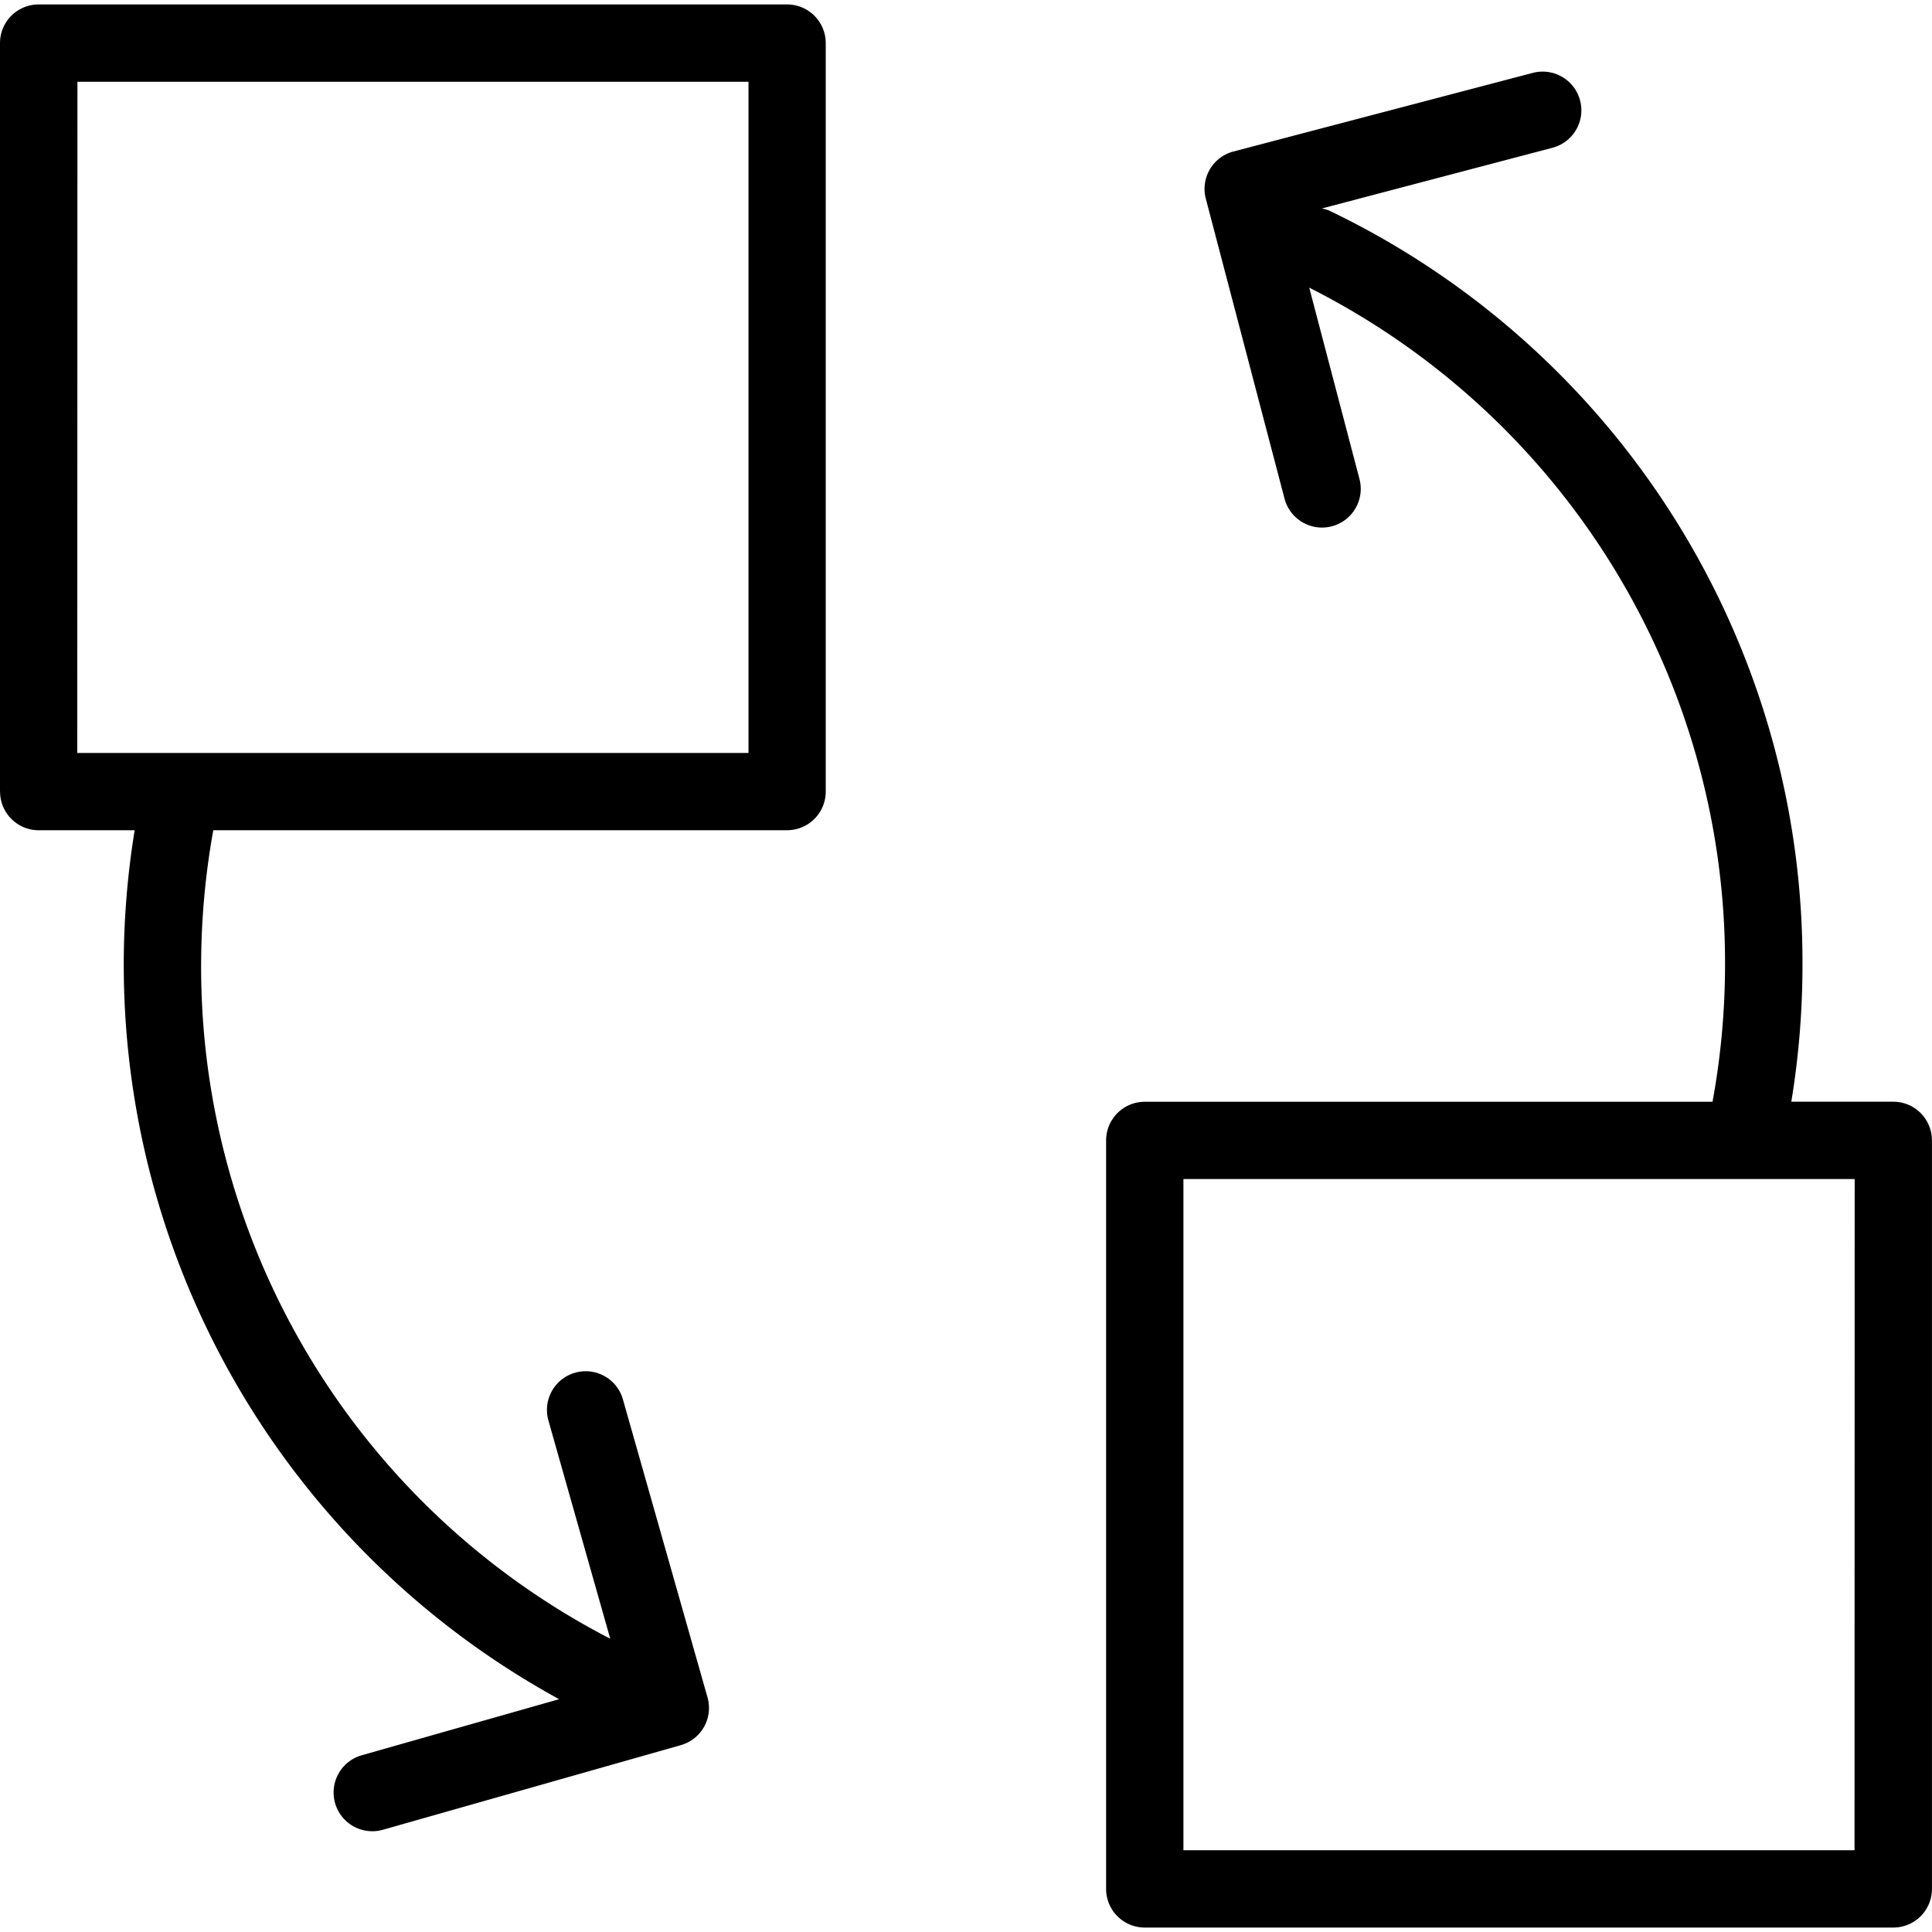 <?xml version="1.0" encoding="UTF-8"?>
<svg xmlns="http://www.w3.org/2000/svg" xmlns:xlink="http://www.w3.org/1999/xlink" width="50" height="50" viewBox="0 0 50 50">
  <defs>
    <clipPath id="clip-path">
      <rect id="Rectangle_1149" data-name="Rectangle 1149" width="50" height="50" fill="#cbd5d9"></rect>
    </clipPath>
  </defs>
  <g id="Mask_Group_11" data-name="Mask Group 11" clip-path="url(#clip-path)">
    <g id="noun-replace-2562552" transform="translate(0 0.113)">
      <path id="Path_357" data-name="Path 357" d="M31.68,23.541V4.17a1,1,0,0,1,1-1h19.37a1,1,0,0,1,1,1V23.541a1,1,0,0,1-1,1H37.2a19.772,19.772,0,0,0-.315,3.484A19.559,19.559,0,0,0,47.473,45.465l-1.6-5.647a1,1,0,1,1,1.928-.547l2.189,7.711a1,1,0,0,1-.69,1.237l-7.71,2.19a1,1,0,0,1-.548-1.928L46.15,47.03A21.659,21.659,0,0,1,35.165,24.542H32.682a1,1,0,0,1-1-1Zm2-1H51.051V5.171H33.684Z" transform="translate(-31.68 -3.168)"></path>
      <path id="Path_358" data-name="Path 358" d="M24.43,32.569V51.94a1,1,0,0,1-1,1H4.057a1,1,0,0,1-1-1V32.569a1,1,0,0,1,1-1H18.751a19.725,19.725,0,0,0,.324-3.54A19.565,19.565,0,0,0,8.314,10.5l1.3,4.951a1,1,0,1,1-1.939.51L5.638,8.2a1,1,0,0,1,.714-1.224L14.1,4.941a1,1,0,1,1,.509,1.938L8.637,8.451A.949.949,0,0,1,8.82,8.5,21.571,21.571,0,0,1,21.079,28.027a21.777,21.777,0,0,1-.289,3.54h2.639a1,1,0,0,1,1,1Zm-2,1H5.058V50.939H22.426Z" transform="translate(25.569 -3.168)"></path>
    </g>
  </g>
</svg>
